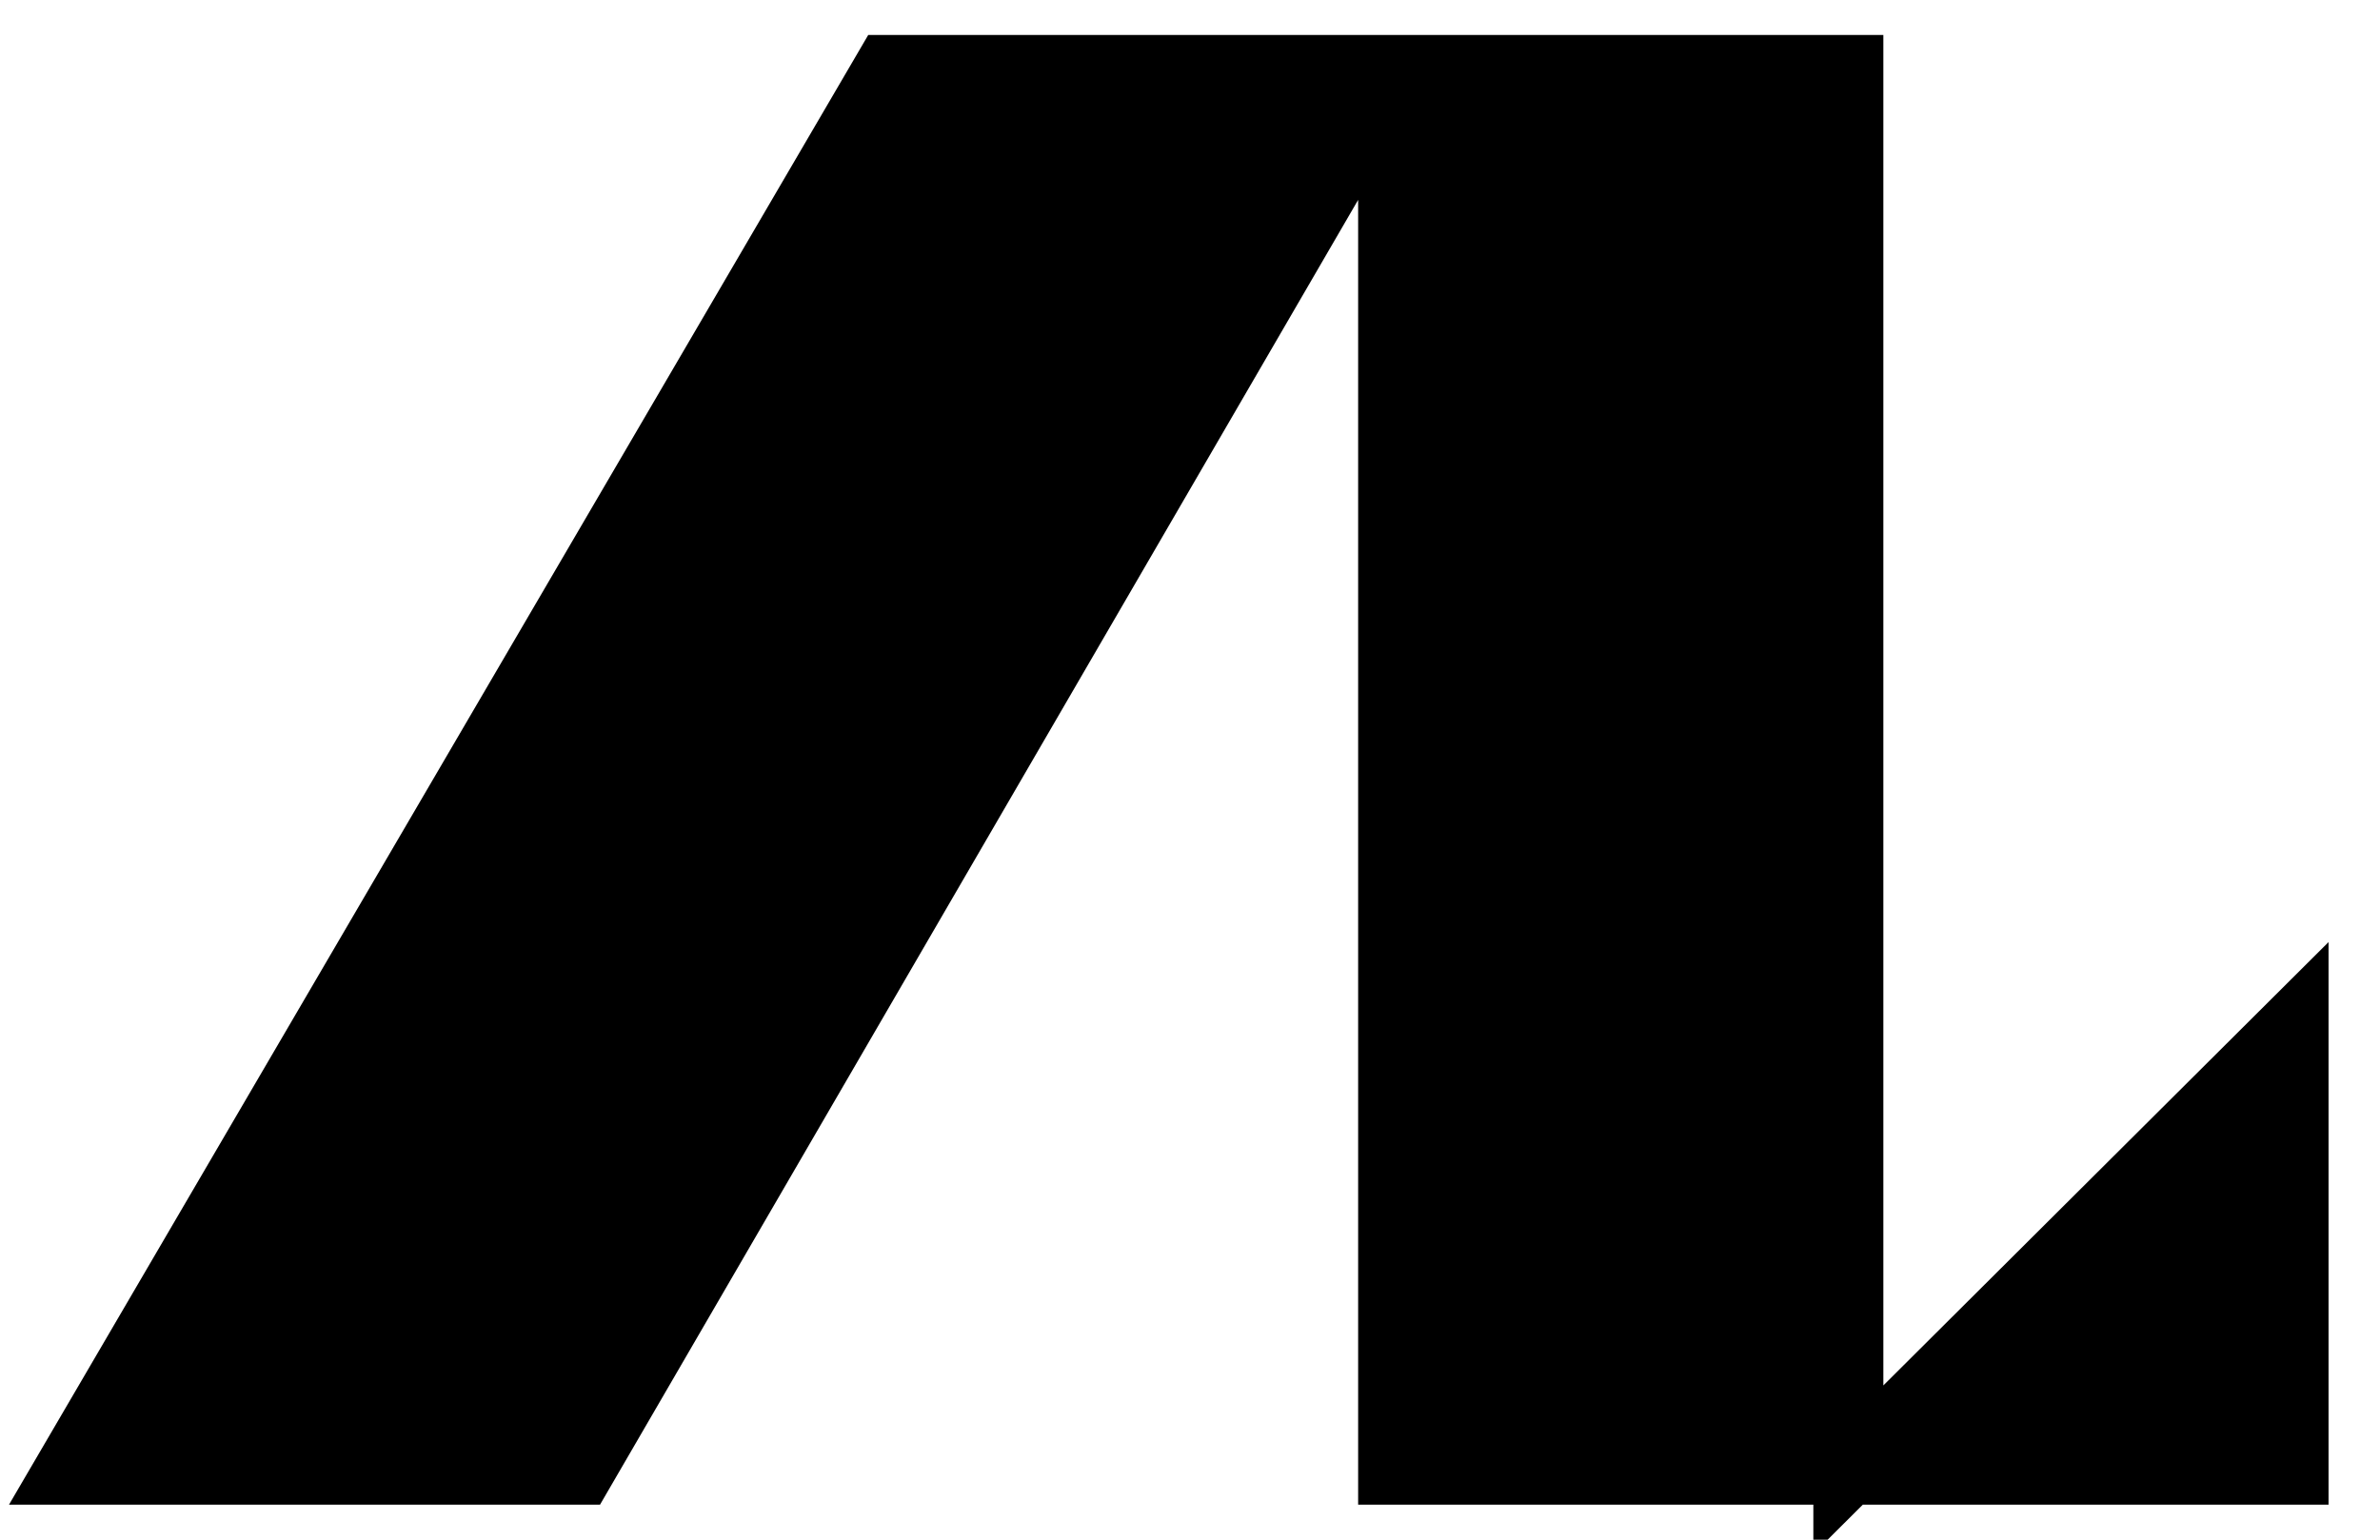 <svg width="34" height="22" viewBox="0 0 34 22" fill="none" xmlns="http://www.w3.org/2000/svg">
  <path d="M1 21L12.69 1H19.902H26.405V21L32.765 14.665V21H26.405H19.902V1L8.284 21H1Z"
    fill="black" />
  <path
    d="M19.902 1H12.69L1 21H8.284L19.902 1ZM19.902 1H26.405V21L32.765 14.665V21H19.902V1Z"
    stroke="black" />
</svg>
